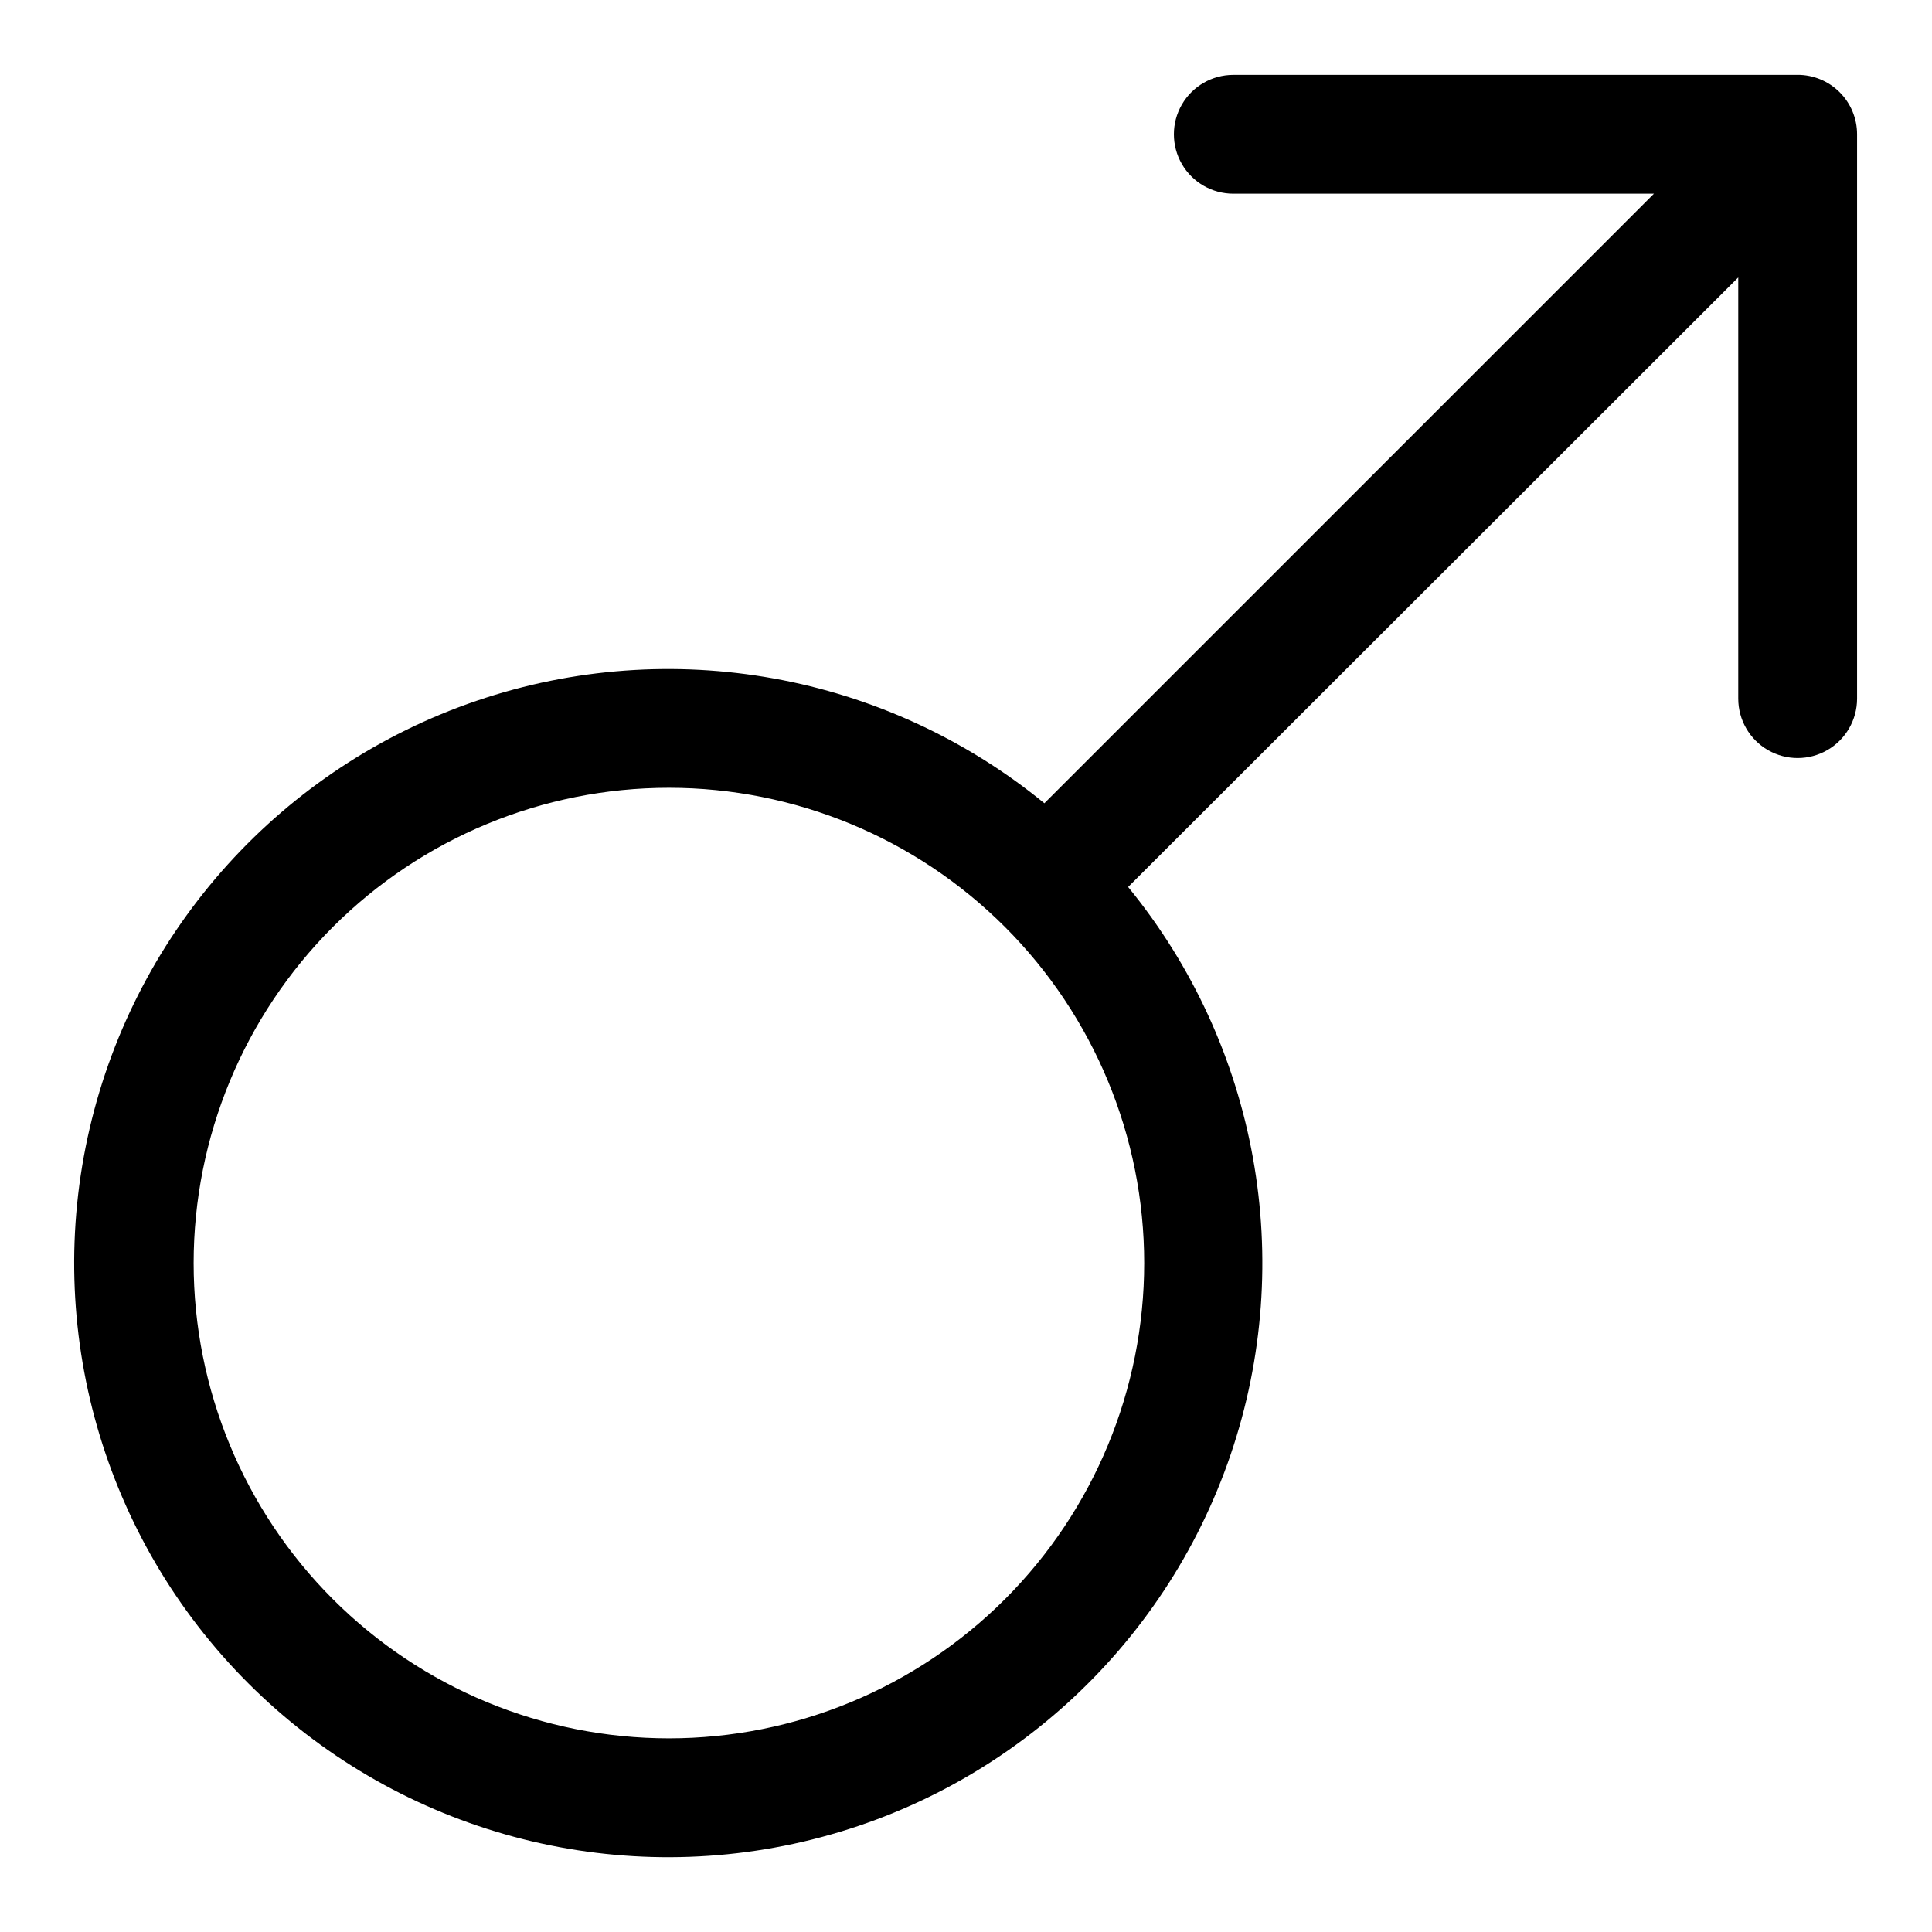 <?xml version="1.0" encoding="UTF-8"?>
<!-- Uploaded to: ICON Repo, www.svgrepo.com, Generator: ICON Repo Mixer Tools -->
<svg fill="#000000" width="800px" height="800px" version="1.1" viewBox="144 144 512 512" xmlns="http://www.w3.org/2000/svg">
 <path d="m620.41 163.84h-149.57c-5.625 0-10.824 3.004-13.637 7.875-2.812 4.871-2.812 10.871 0 15.742s8.012 7.871 13.637 7.871h111.47l-161.54 161.54c-42.094-34.426-98.977-44.691-150.45-27.156-51.473 17.539-90.254 60.398-102.57 113.36-12.32 52.969 3.566 108.54 42.02 146.99s94.023 54.34 146.99 42.02c52.965-12.316 95.824-51.098 113.36-102.57 17.535-51.473 7.269-108.36-27.156-150.45l161.69-161.54v111.62c0 5.625 3 10.824 7.871 13.637 4.871 2.812 10.871 2.812 15.746 0 4.871-2.812 7.871-8.012 7.871-13.637v-149.57c0-4.176-1.66-8.18-4.613-11.133s-6.957-4.613-11.133-4.613zm-299.14 440.84c-33.402 0-65.441-13.27-89.062-36.891-23.617-23.621-36.891-55.656-36.891-89.062s13.273-65.441 36.891-89.062c23.621-23.621 55.66-36.891 89.062-36.891 33.406 0 65.441 13.27 89.062 36.891s36.891 55.656 36.891 89.062-13.27 65.441-36.891 89.062-55.656 36.891-89.062 36.891z"/>
</svg>